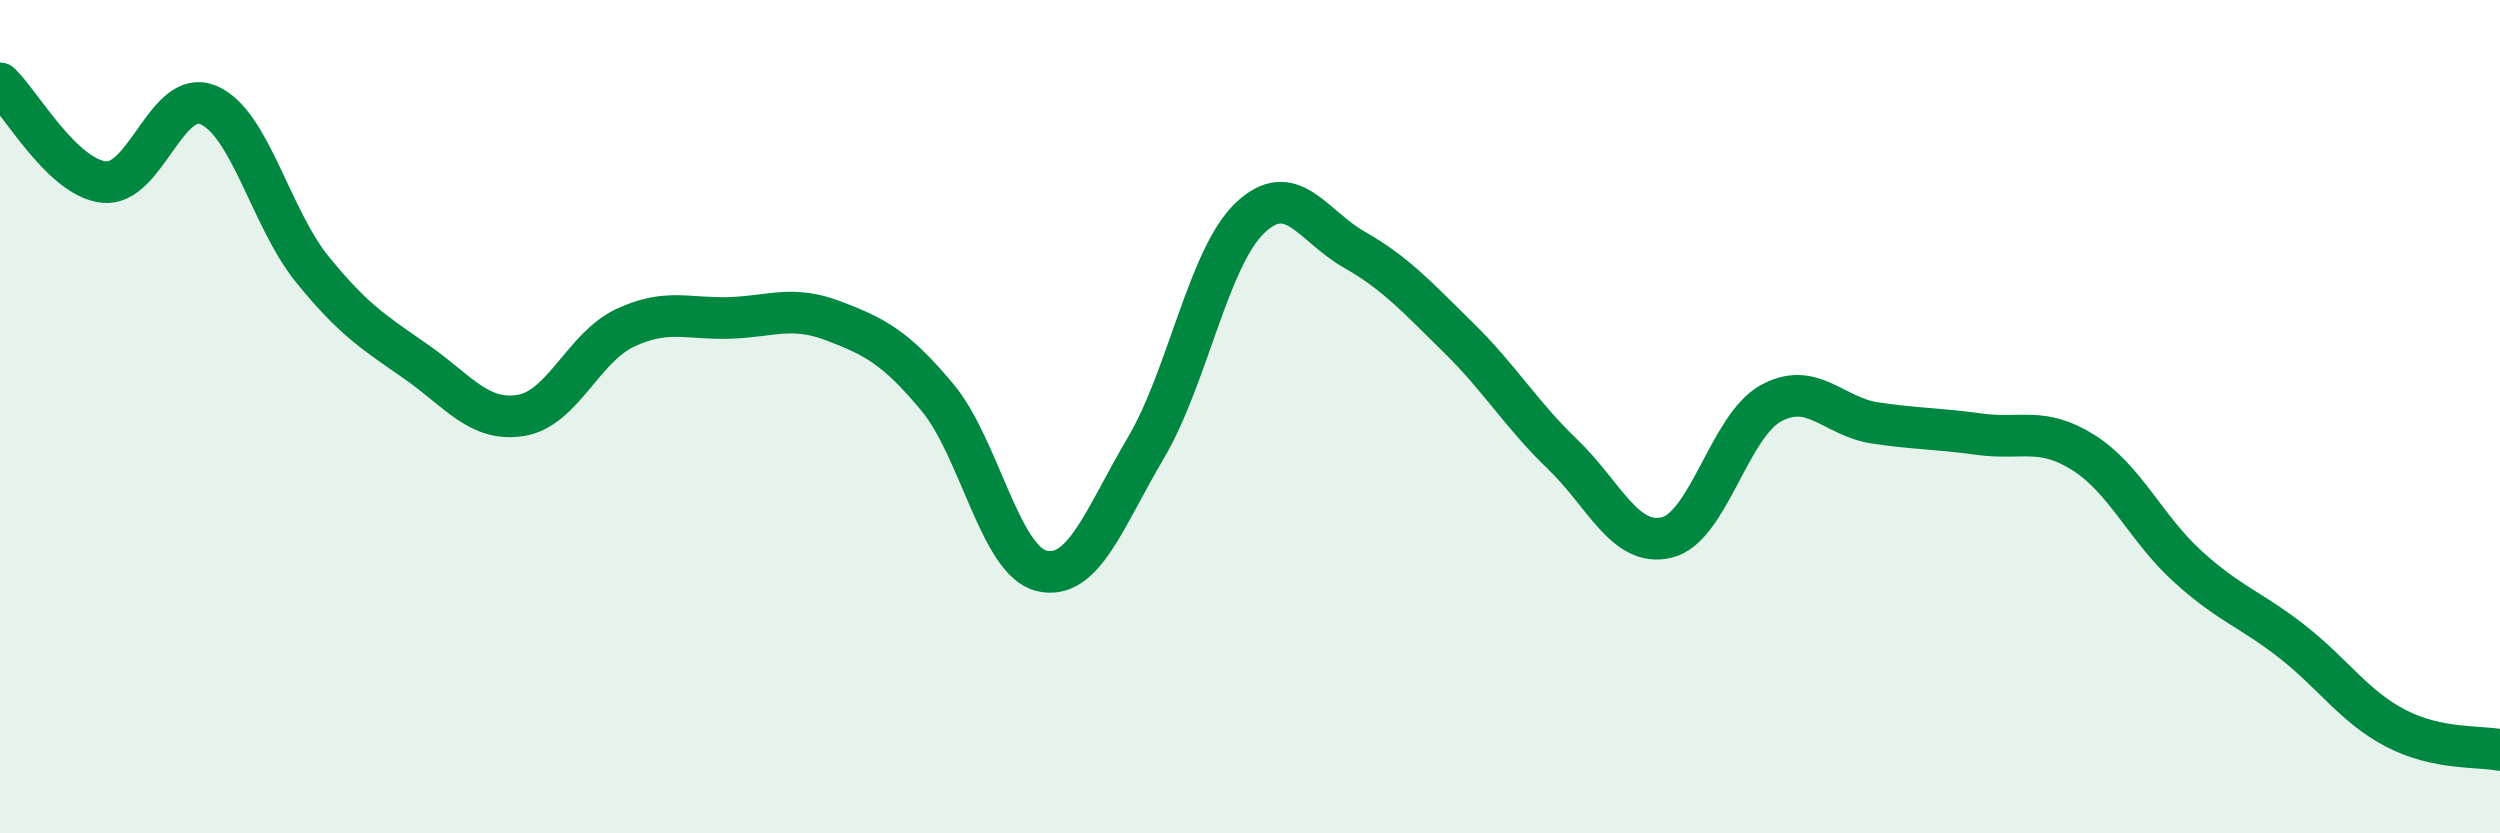 
    <svg width="60" height="20" viewBox="0 0 60 20" xmlns="http://www.w3.org/2000/svg">
      <path
        d="M 0,2 C 0.5,2.47 1.5,4.27 2.5,4.37 C 3.5,4.47 4,2.1 5,2.52 C 6,2.94 6.5,5.24 7.5,6.47 C 8.5,7.7 9,7.99 10,8.69 C 11,9.39 11.5,10.13 12.5,9.97 C 13.5,9.81 14,8.34 15,7.87 C 16,7.4 16.5,7.66 17.5,7.63 C 18.5,7.6 19,7.32 20,7.7 C 21,8.08 21.5,8.34 22.5,9.54 C 23.5,10.74 24,13.46 25,13.7 C 26,13.94 26.5,12.44 27.5,10.75 C 28.5,9.06 29,6.18 30,5.23 C 31,4.28 31.5,5.42 32.5,5.99 C 33.5,6.56 34,7.12 35,8.1 C 36,9.08 36.5,9.94 37.5,10.9 C 38.5,11.86 39,13.14 40,12.9 C 41,12.66 41.5,10.23 42.5,9.68 C 43.5,9.13 44,10 45,10.15 C 46,10.3 46.5,10.28 47.5,10.42 C 48.5,10.56 49,10.23 50,10.86 C 51,11.49 51.5,12.68 52.5,13.59 C 53.5,14.5 54,14.61 55,15.39 C 56,16.17 56.5,16.96 57.5,17.48 C 58.5,18 59.5,17.9 60,18L60 20L0 20Z"
        fill="#008740"
        opacity="0.1"
        stroke-linecap="round"
        stroke-linejoin="round"
      />
      <path
        d="M 0,2 C 0.5,2.47 1.5,4.27 2.5,4.37 C 3.5,4.47 4,2.1 5,2.52 C 6,2.94 6.5,5.24 7.5,6.47 C 8.5,7.7 9,7.99 10,8.69 C 11,9.39 11.5,10.13 12.5,9.97 C 13.5,9.81 14,8.34 15,7.87 C 16,7.4 16.5,7.66 17.5,7.63 C 18.5,7.6 19,7.32 20,7.7 C 21,8.08 21.5,8.34 22.5,9.54 C 23.5,10.74 24,13.46 25,13.7 C 26,13.94 26.5,12.44 27.5,10.75 C 28.5,9.06 29,6.18 30,5.23 C 31,4.28 31.5,5.42 32.5,5.99 C 33.5,6.56 34,7.12 35,8.1 C 36,9.08 36.5,9.94 37.5,10.9 C 38.5,11.86 39,13.14 40,12.9 C 41,12.66 41.5,10.23 42.5,9.68 C 43.5,9.13 44,10 45,10.15 C 46,10.3 46.5,10.28 47.5,10.42 C 48.5,10.56 49,10.23 50,10.86 C 51,11.49 51.5,12.68 52.5,13.59 C 53.5,14.5 54,14.61 55,15.39 C 56,16.17 56.5,16.96 57.5,17.48 C 58.5,18 59.5,17.9 60,18"
        stroke="#008740"
        stroke-width="1"
        fill="none"
        stroke-linecap="round"
        stroke-linejoin="round"
      />
    </svg>
  
